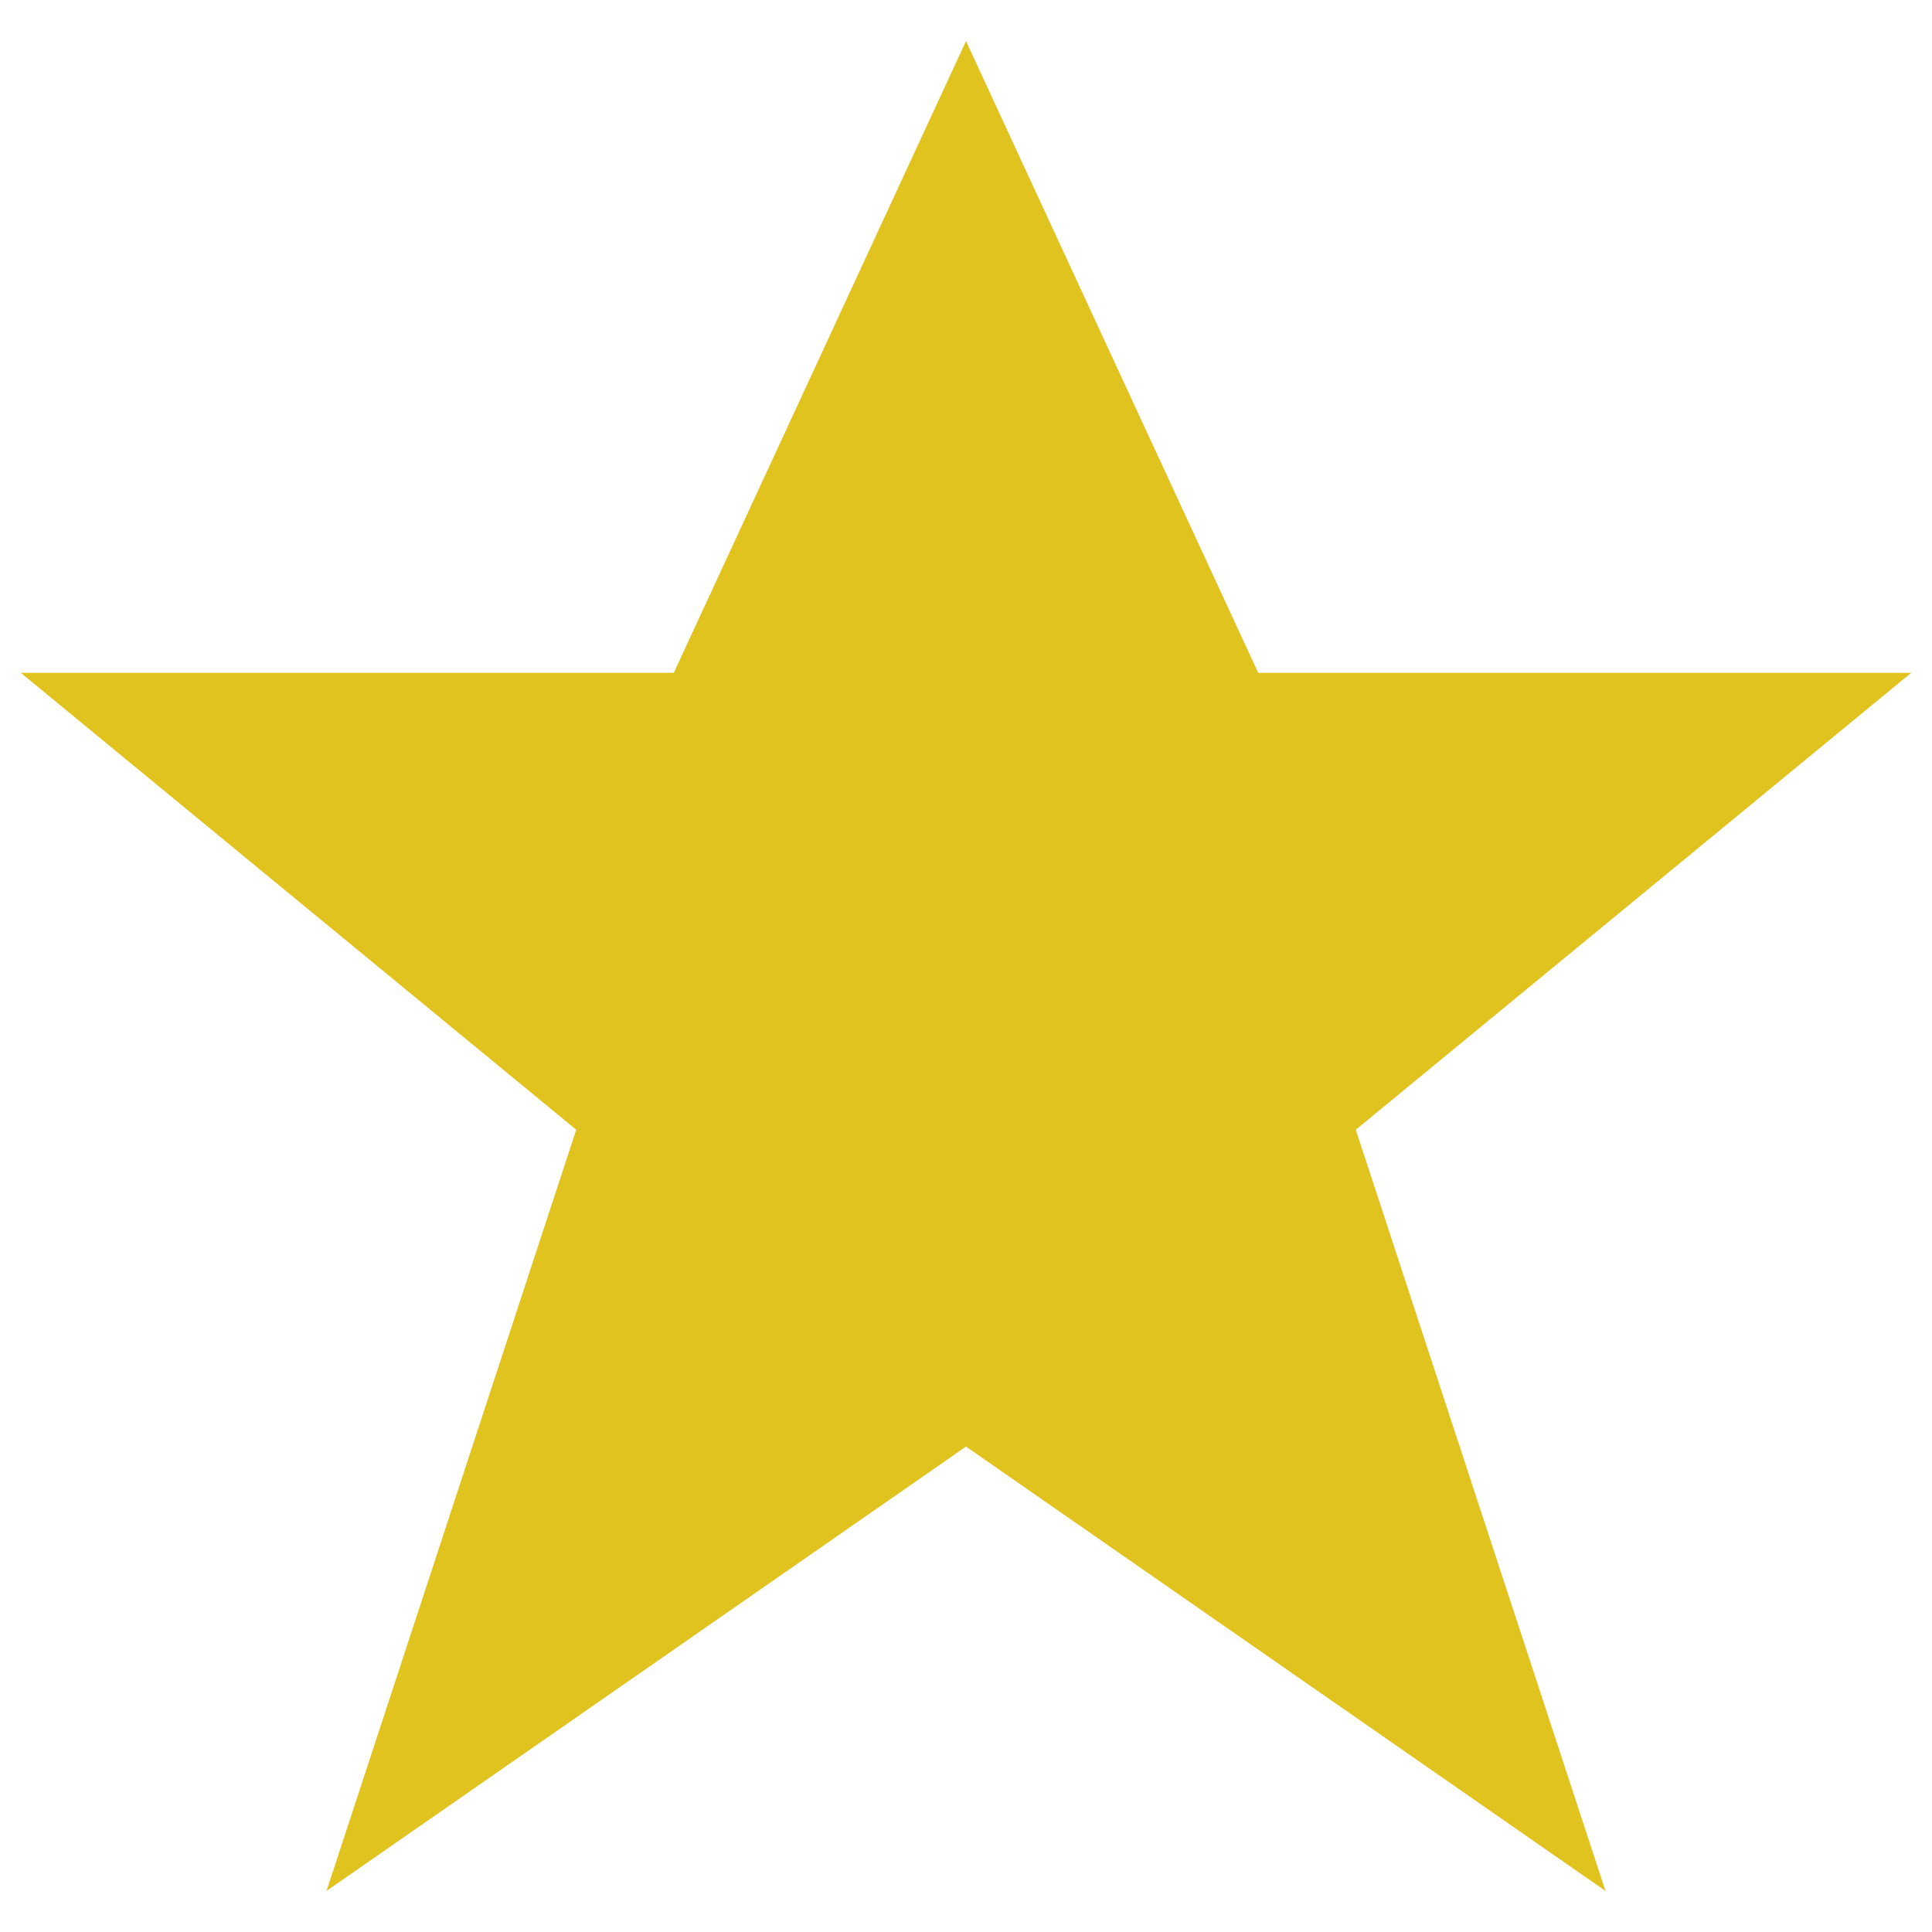 <?xml version="1.0" encoding="utf-8"?>
<!-- Generator: Adobe Illustrator 25.2.3, SVG Export Plug-In . SVG Version: 6.00 Build 0)  -->
<svg version="1.1" id="Livello_1" xmlns="http://www.w3.org/2000/svg" xmlns:xlink="http://www.w3.org/1999/xlink" x="0px" y="0px"
	 viewBox="0 0 400 400" style="enable-background:new 0 0 400 400;" xml:space="preserve">
<style type="text/css">
	.st0{fill:#E1C31F;}
</style>
<polyline class="st0" points="200,299.5 67.6,391.5 119.3,233.9 4.3,139.3 139.5,139.3 200,8.5 260.5,139.3 395.7,139.3 
	280.7,233.9 332.4,391.5 200,299.5 67.6,391.5 119.3,233.9 4.3,139.3 139.5,139.3 200,8.5 "/>
</svg>
